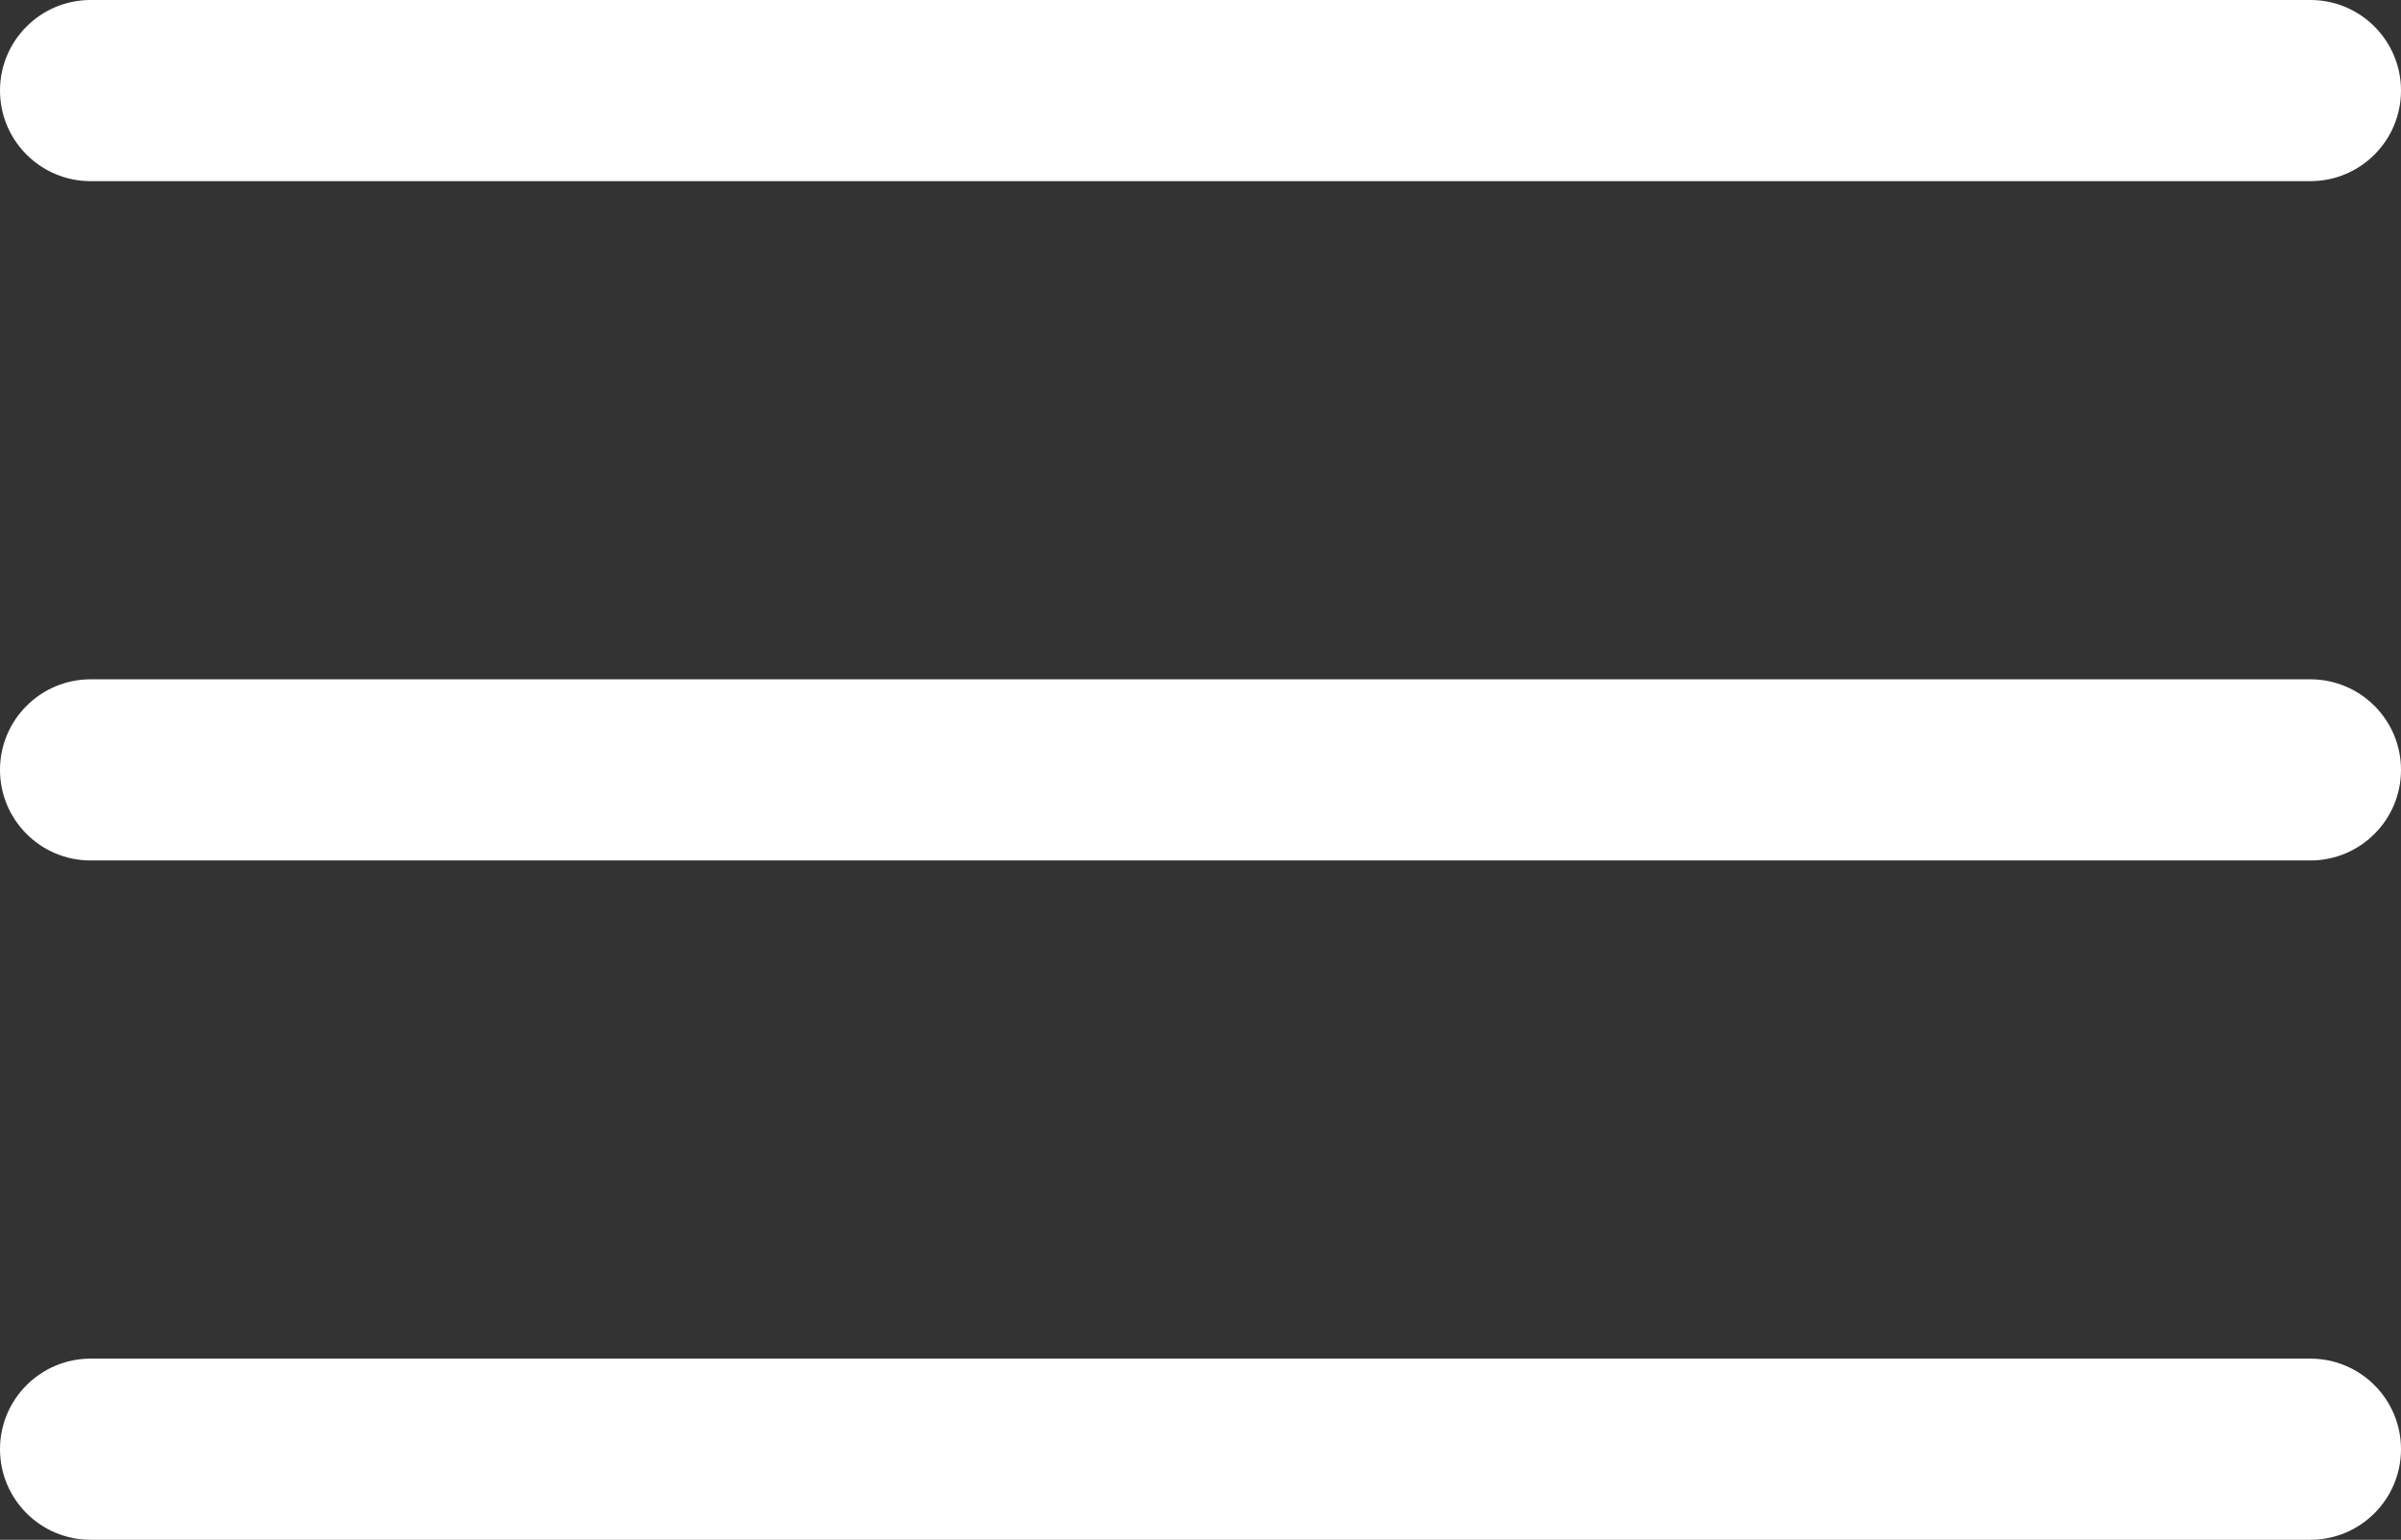 <?xml version="1.0" encoding="utf-8"?>
<!-- Generator: Adobe Illustrator 16.0.0, SVG Export Plug-In . SVG Version: 6.00 Build 0)  -->
<!DOCTYPE svg PUBLIC "-//W3C//DTD SVG 1.1//EN" "http://www.w3.org/Graphics/SVG/1.1/DTD/svg11.dtd">
<svg version="1.1" id="Capa_1" xmlns="http://www.w3.org/2000/svg" xmlns:xlink="http://www.w3.org/1999/xlink" x="0px" y="0px"
	 width="841.889px" height="540.08px" viewBox="0 0 841.889 540.08" enable-background="new 0 0 841.889 540.08"
	 xml:space="preserve">
<rect x="0" y="0" width="841.889" height="540.08" fill="#333333" stroke="none"/>
<g>
	<g>
		<path fill="#FFFFFF" d="M31.77,63.539h778.35c17.536,0,31.771-14.232,31.771-31.77S827.657-0.002,810.119-0.002H31.77
			C14.233-0.001,0,14.232,0,31.77C0,49.306,14.233,63.539,31.77,63.539z"/>
		<path fill="#FFFFFF" d="M31.77,301.811h778.35c17.536,0,31.771-14.232,31.771-31.771c0-17.538-14.232-31.77-31.771-31.77H31.77
			C14.233,238.271,0,252.502,0,270.04C0,287.579,14.233,301.811,31.77,301.811z"/>
		<path fill="#FFFFFF" d="M31.77,540.081h778.35c17.536,0,31.771-14.231,31.771-31.77s-14.232-31.771-31.771-31.771H31.77
			C14.233,476.542,0,490.776,0,508.311C0,525.848,14.233,540.081,31.77,540.081z"/>
	</g>
</g>
</svg>
